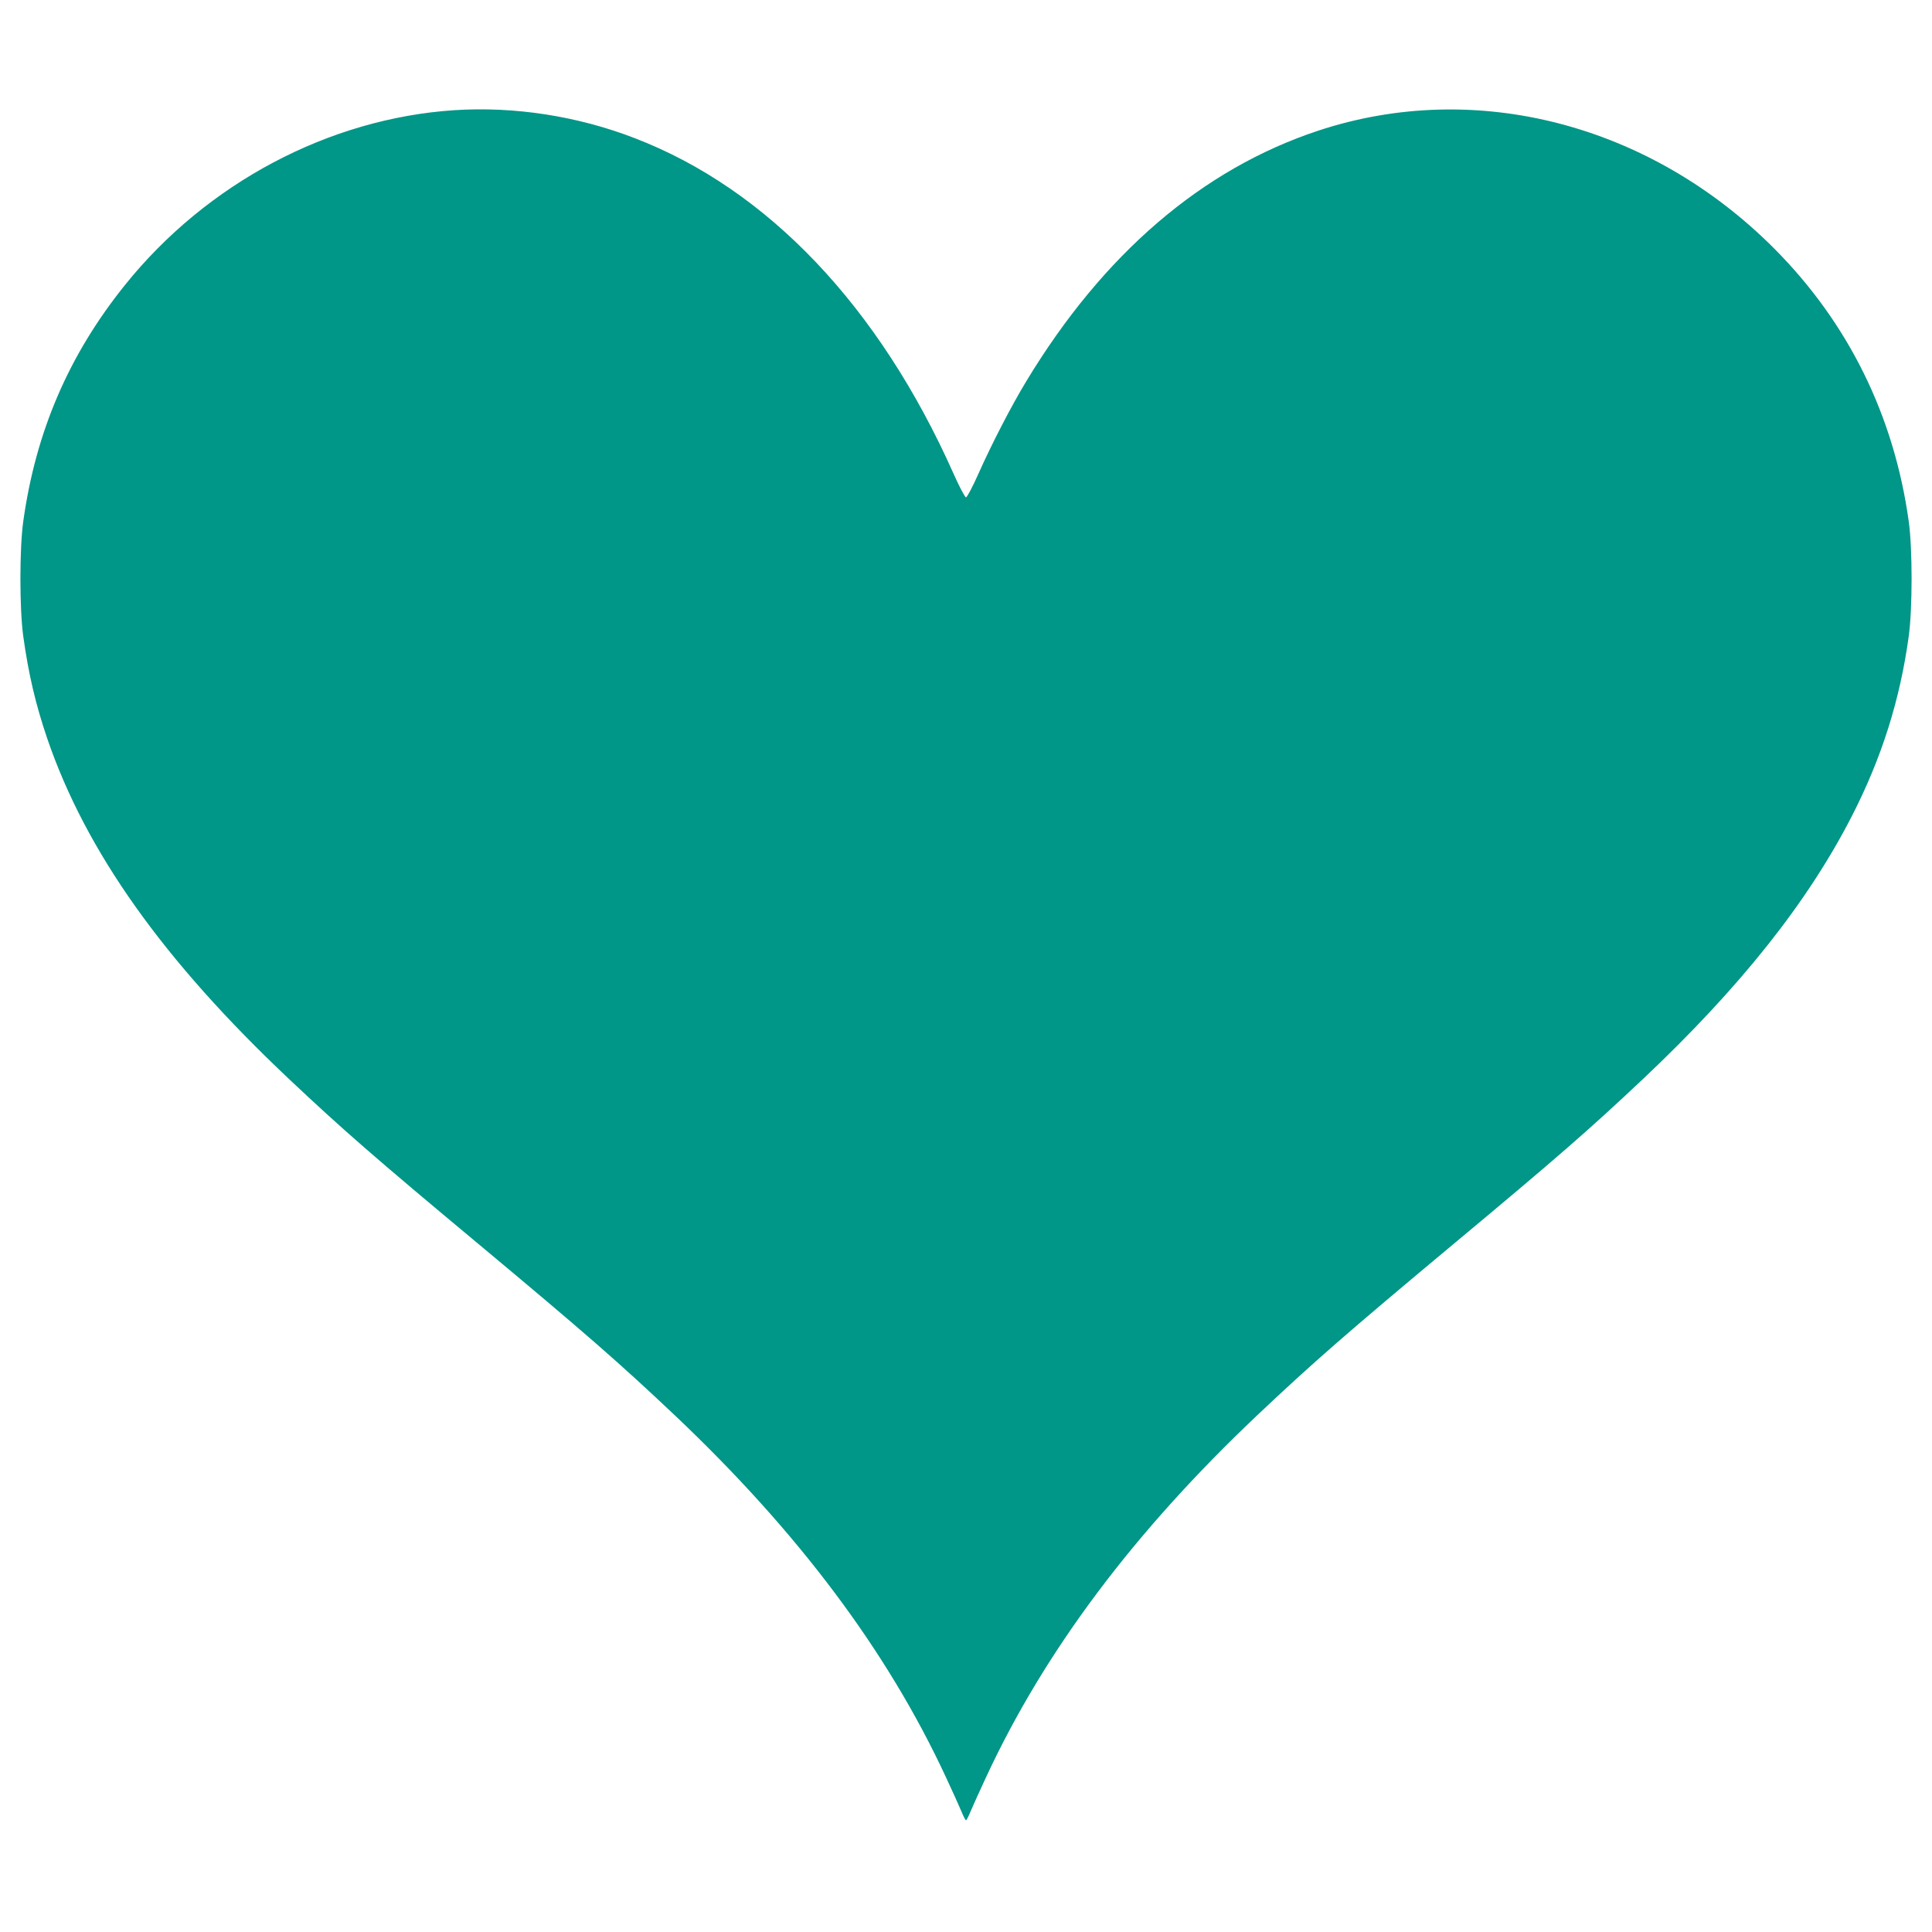 <?xml version="1.0" standalone="no"?>
<!DOCTYPE svg PUBLIC "-//W3C//DTD SVG 20010904//EN"
 "http://www.w3.org/TR/2001/REC-SVG-20010904/DTD/svg10.dtd">
<svg version="1.0" xmlns="http://www.w3.org/2000/svg"
 width="1280pt" height="1280pt" viewBox="0 0 1280 1280"
 preserveAspectRatio="xMidYMid meet">
<g transform="translate(0,1280) scale(0.1,-0.1)"
fill="#009688" stroke="none">
<path d="M3010 12070 c-831 -55 -1639 -483 -2181 -1157 -374 -465 -592 -973
-675 -1568 -25 -180 -25 -576 0 -760 35 -252 82 -452 160 -681 256 -746 768
-1467 1600 -2252 351 -331 566 -519 1261 -1098 700 -584 929 -784 1295 -1130
816 -772 1407 -1560 1795 -2394 45 -96 92 -201 105 -232 13 -32 27 -58 30 -58
3 0 17 26 30 58 13 31 60 136 105 232 388 834 979 1622 1795 2394 366 346 595
546 1295 1130 695 579 910 767 1261 1098 644 608 1090 1169 1384 1743 197 385
318 768 376 1190 25 184 25 580 0 760 -97 700 -400 1314 -889 1806 -824 828
-1981 1128 -3024 783 -768 -254 -1424 -817 -1933 -1659 -98 -161 -229 -415
-316 -610 -39 -88 -77 -160 -84 -160 -7 0 -45 72 -84 160 -493 1105 -1229
1880 -2109 2219 -379 147 -799 212 -1197 186z"/>
</g>
</svg>
